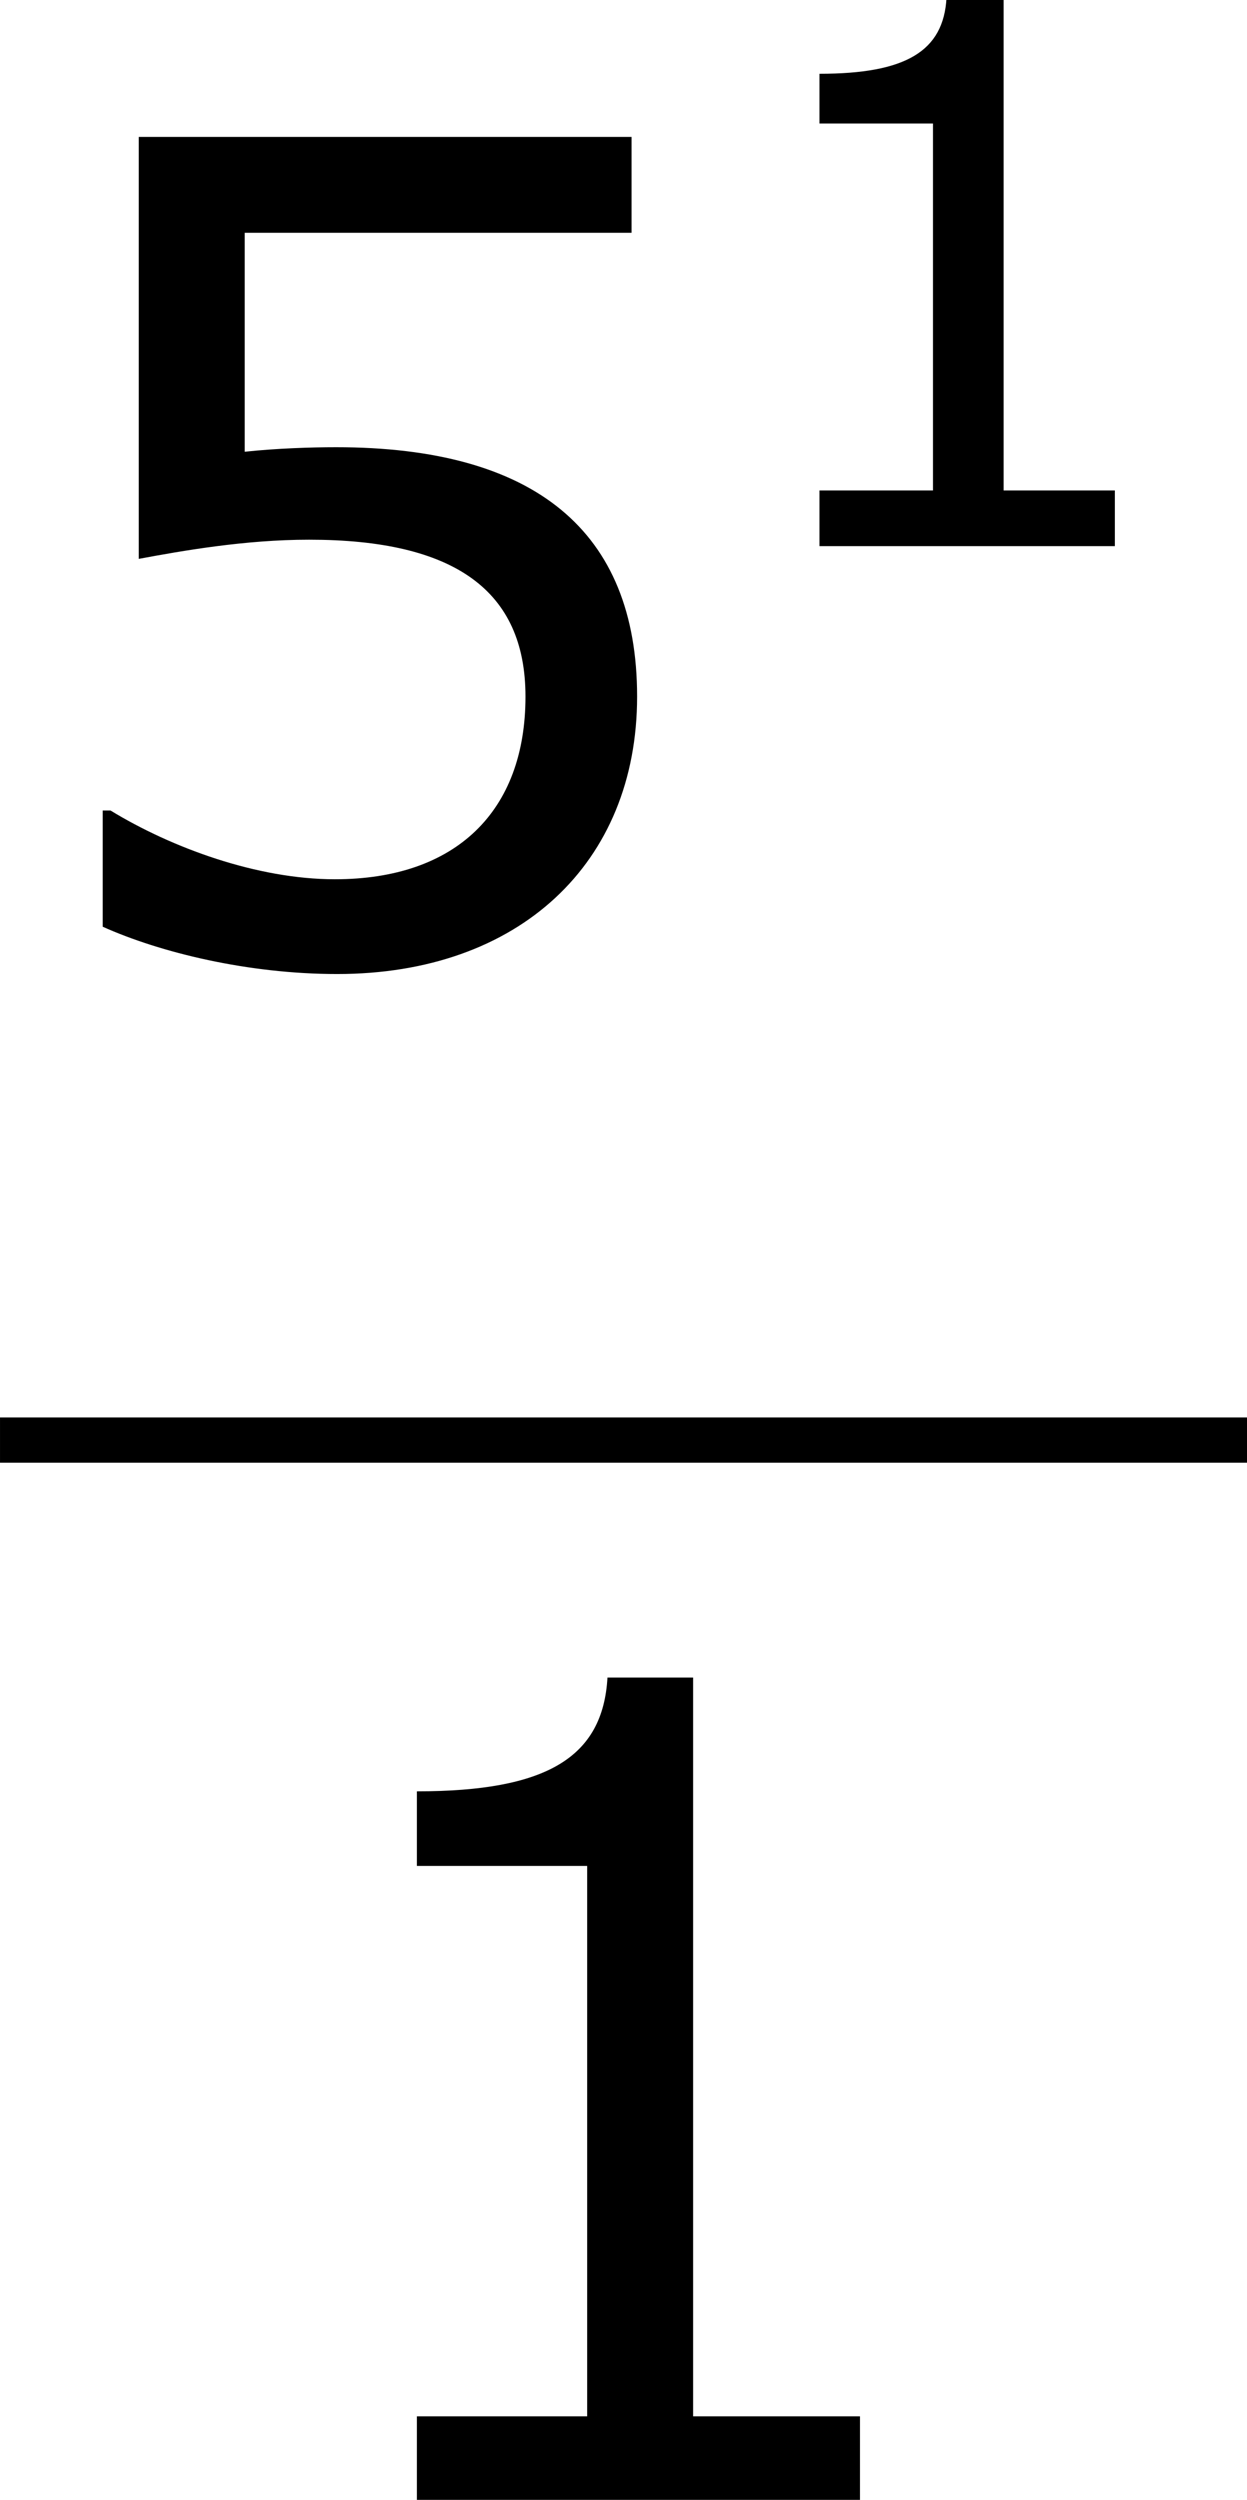 <?xml version='1.0' encoding='UTF-8'?>
<!-- This file was generated by dvisvgm 1.15.1 -->
<svg height='29.825pt' version='1.1' viewBox='-0.244 -0.228 14.883 29.825' width='14.883pt' xmlns='http://www.w3.org/2000/svg' xmlns:xlink='http://www.w3.org/1999/xlink'>
<defs>
<path d='M4.2 0V-0.588H3.025V-5.788H2.422C2.39 -5.225 1.993 -4.987 1.08 -4.987V-4.462H2.279V-0.588H1.08V0H4.2Z' id='g1-49'/>
<path d='M4.486 -1.834C4.486 -3.001 3.764 -3.589 2.366 -3.589C2.192 -3.589 1.945 -3.581 1.723 -3.557V-5.098H4.447V-5.773H0.977V-2.803C1.278 -2.859 1.723 -2.938 2.176 -2.938C3.2 -2.938 3.7 -2.581 3.7 -1.834C3.7 -1.024 3.208 -0.548 2.358 -0.548C1.81 -0.548 1.207 -0.77 0.778 -1.032H0.723V-0.214C1.128 -0.032 1.747 0.119 2.374 0.119C3.653 0.119 4.486 -0.659 4.486 -1.834Z' id='g1-53'/>
<use id='g3-49' transform='scale(1.5)' xlink:href='#g1-49'/>
<use id='g3-53' transform='scale(1.5)' xlink:href='#g1-53'/>
</defs>
<g id='page1' transform='matrix(1.13 0 0 1.13 -65.342 -61.074)'>
<use x='57.609' xlink:href='#g3-53' y='63.951'/>
<use x='65.184' xlink:href='#g1-49' y='59.612'/>
<rect height='0.478' width='13.171' x='57.609' y='68.811'/>
<use x='60.392' xlink:href='#g3-49' y='80.239'/>
</g>
</svg>
